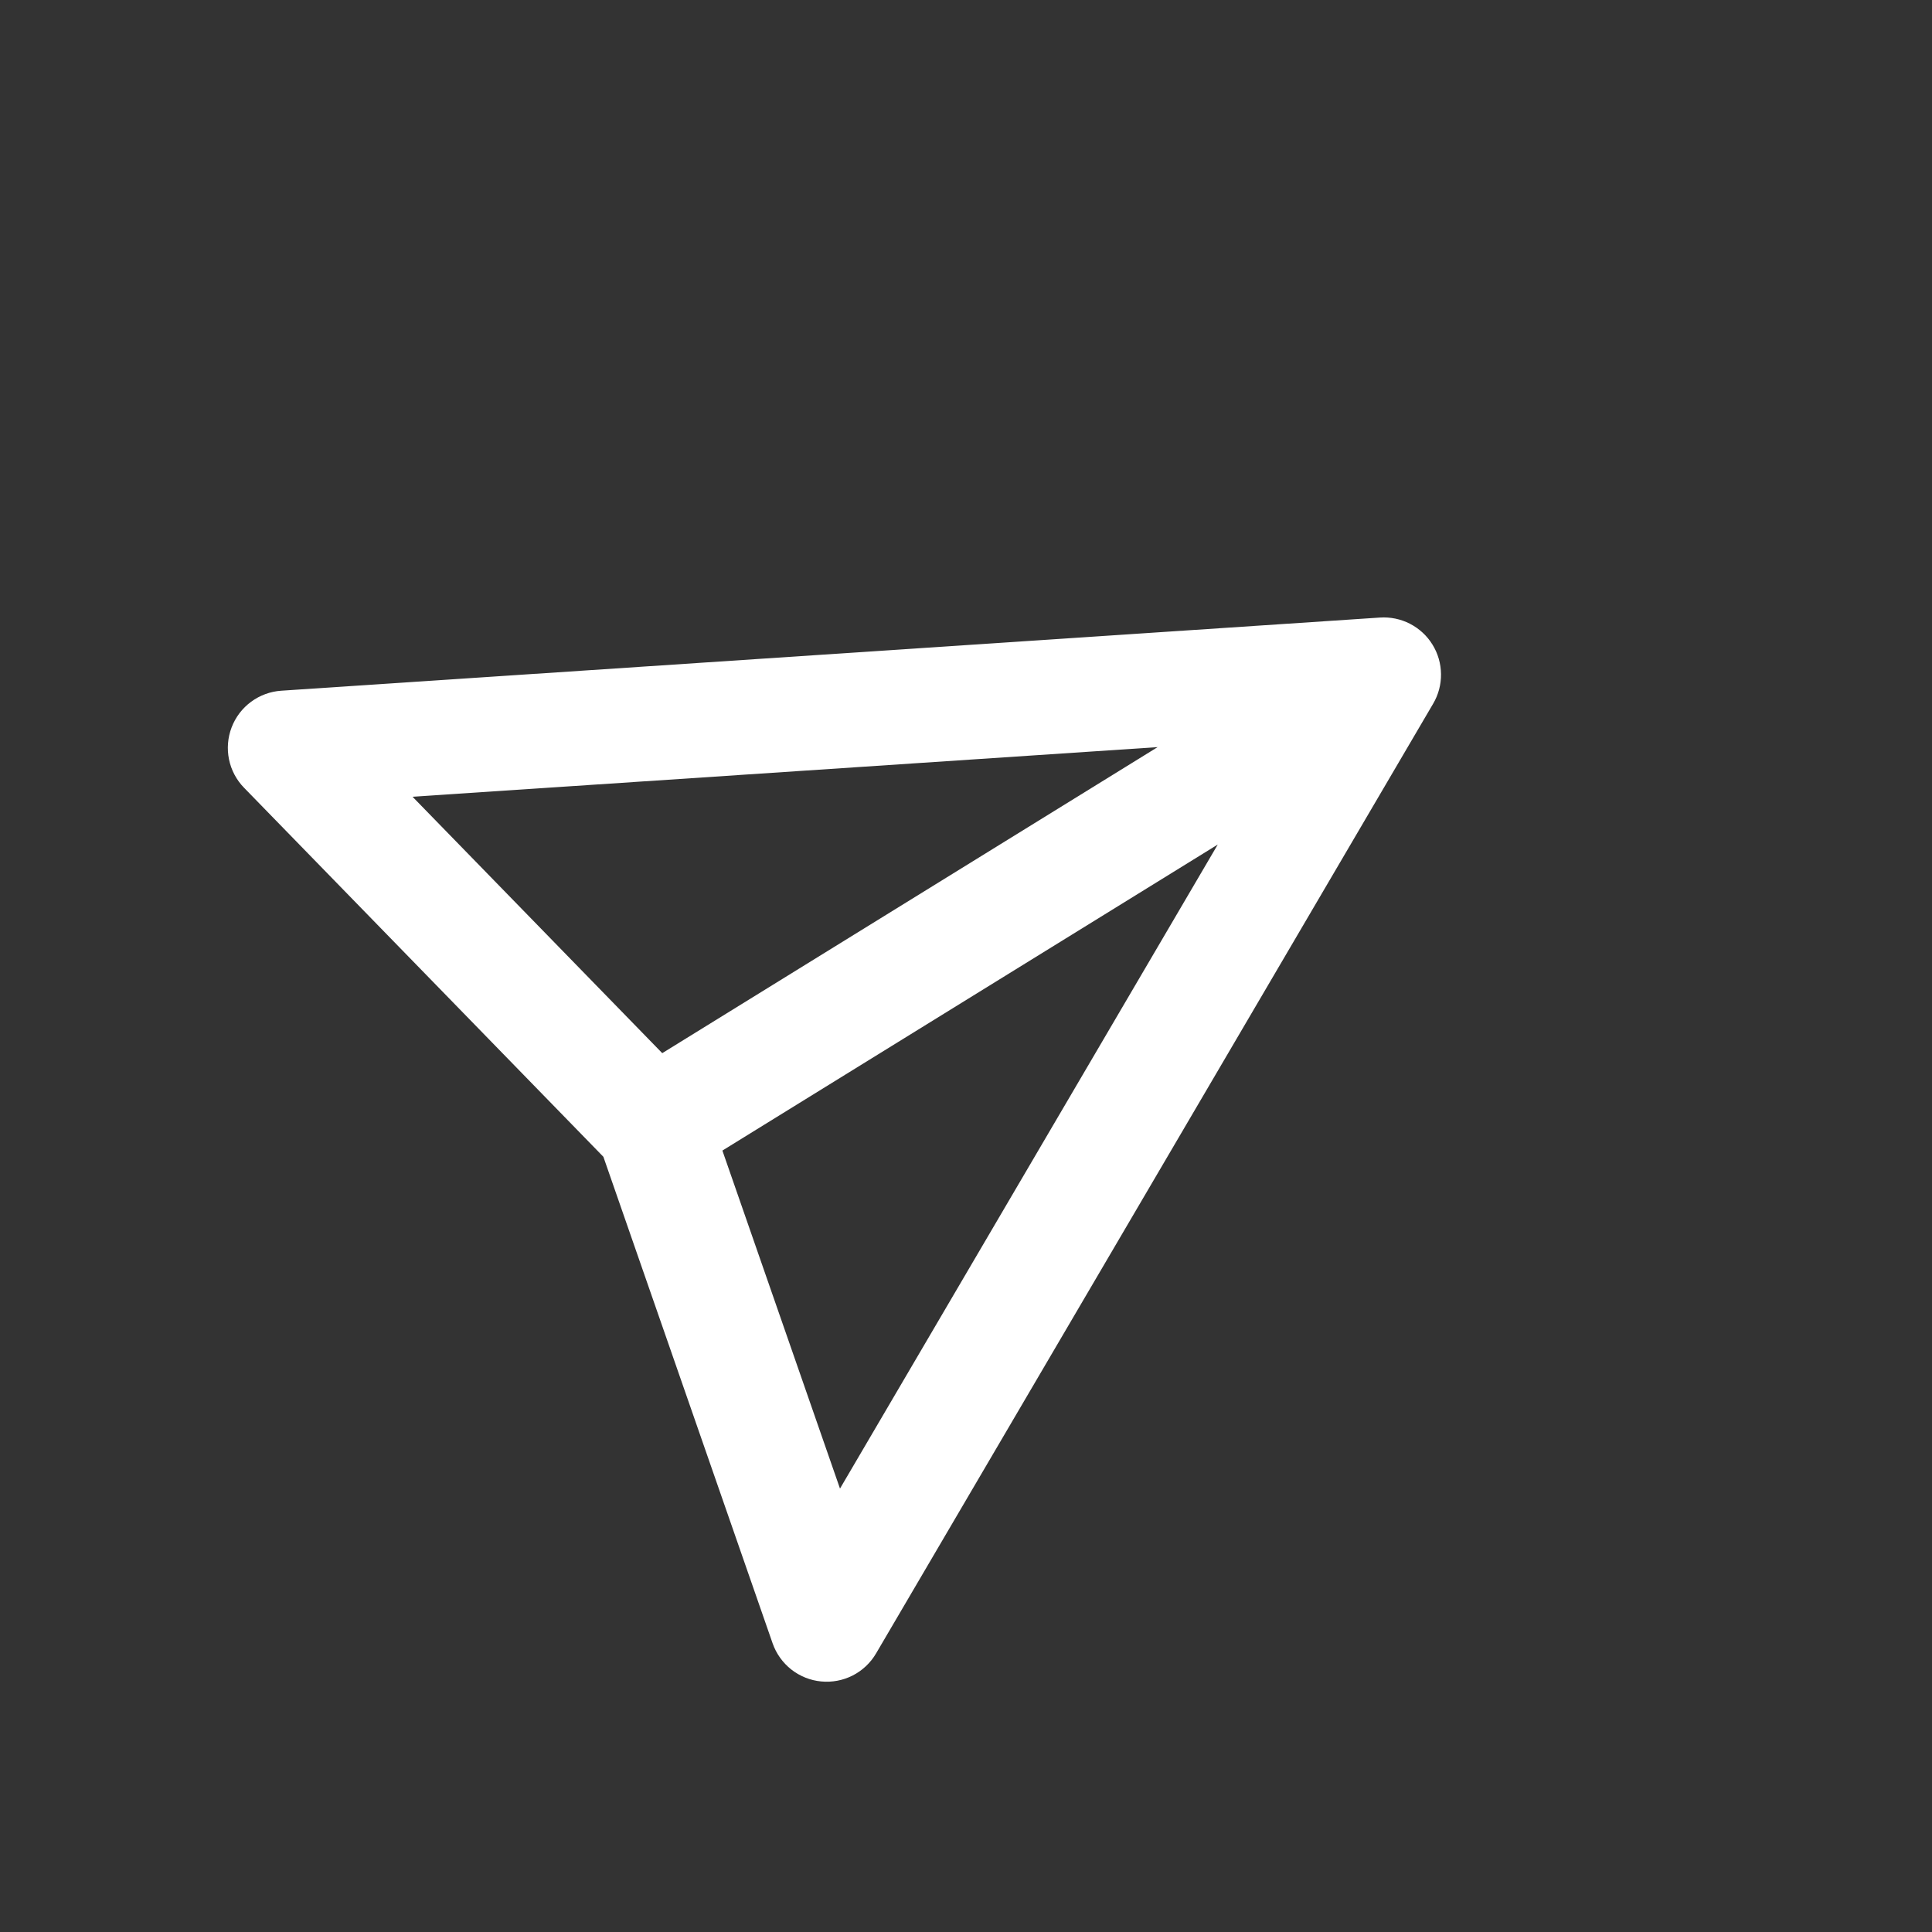 <?xml version="1.0" encoding="UTF-8"?> <svg xmlns="http://www.w3.org/2000/svg" width="45" height="45" viewBox="0 0 45 45" fill="none"><rect x="0" y="0" width="45" height="45" fill="#333333" stroke="none"/> <path fill-rule="evenodd" clip-rule="evenodd" d="M5.395 16.942C5.486 16.704 5.643 16.497 5.848 16.346C6.053 16.195 6.297 16.105 6.551 16.088L32.142 14.384C32.384 14.368 32.625 14.418 32.841 14.529C33.056 14.64 33.238 14.807 33.365 15.014C33.493 15.22 33.561 15.457 33.564 15.7C33.567 15.942 33.504 16.181 33.381 16.39L20.405 38.512C20.276 38.732 20.087 38.91 19.86 39.026C19.633 39.141 19.378 39.189 19.125 39.164C18.872 39.14 18.631 39.043 18.431 38.886C18.231 38.728 18.08 38.517 17.996 38.277L14.054 26.944L5.685 18.349C5.507 18.167 5.385 17.937 5.334 17.688C5.283 17.438 5.304 17.18 5.395 16.942ZM16.826 26.799L19.565 34.672L28.364 19.671L16.826 26.799ZM26.963 17.402L15.425 24.53L9.609 18.558L26.963 17.402Z" fill="white"></path> </svg> 